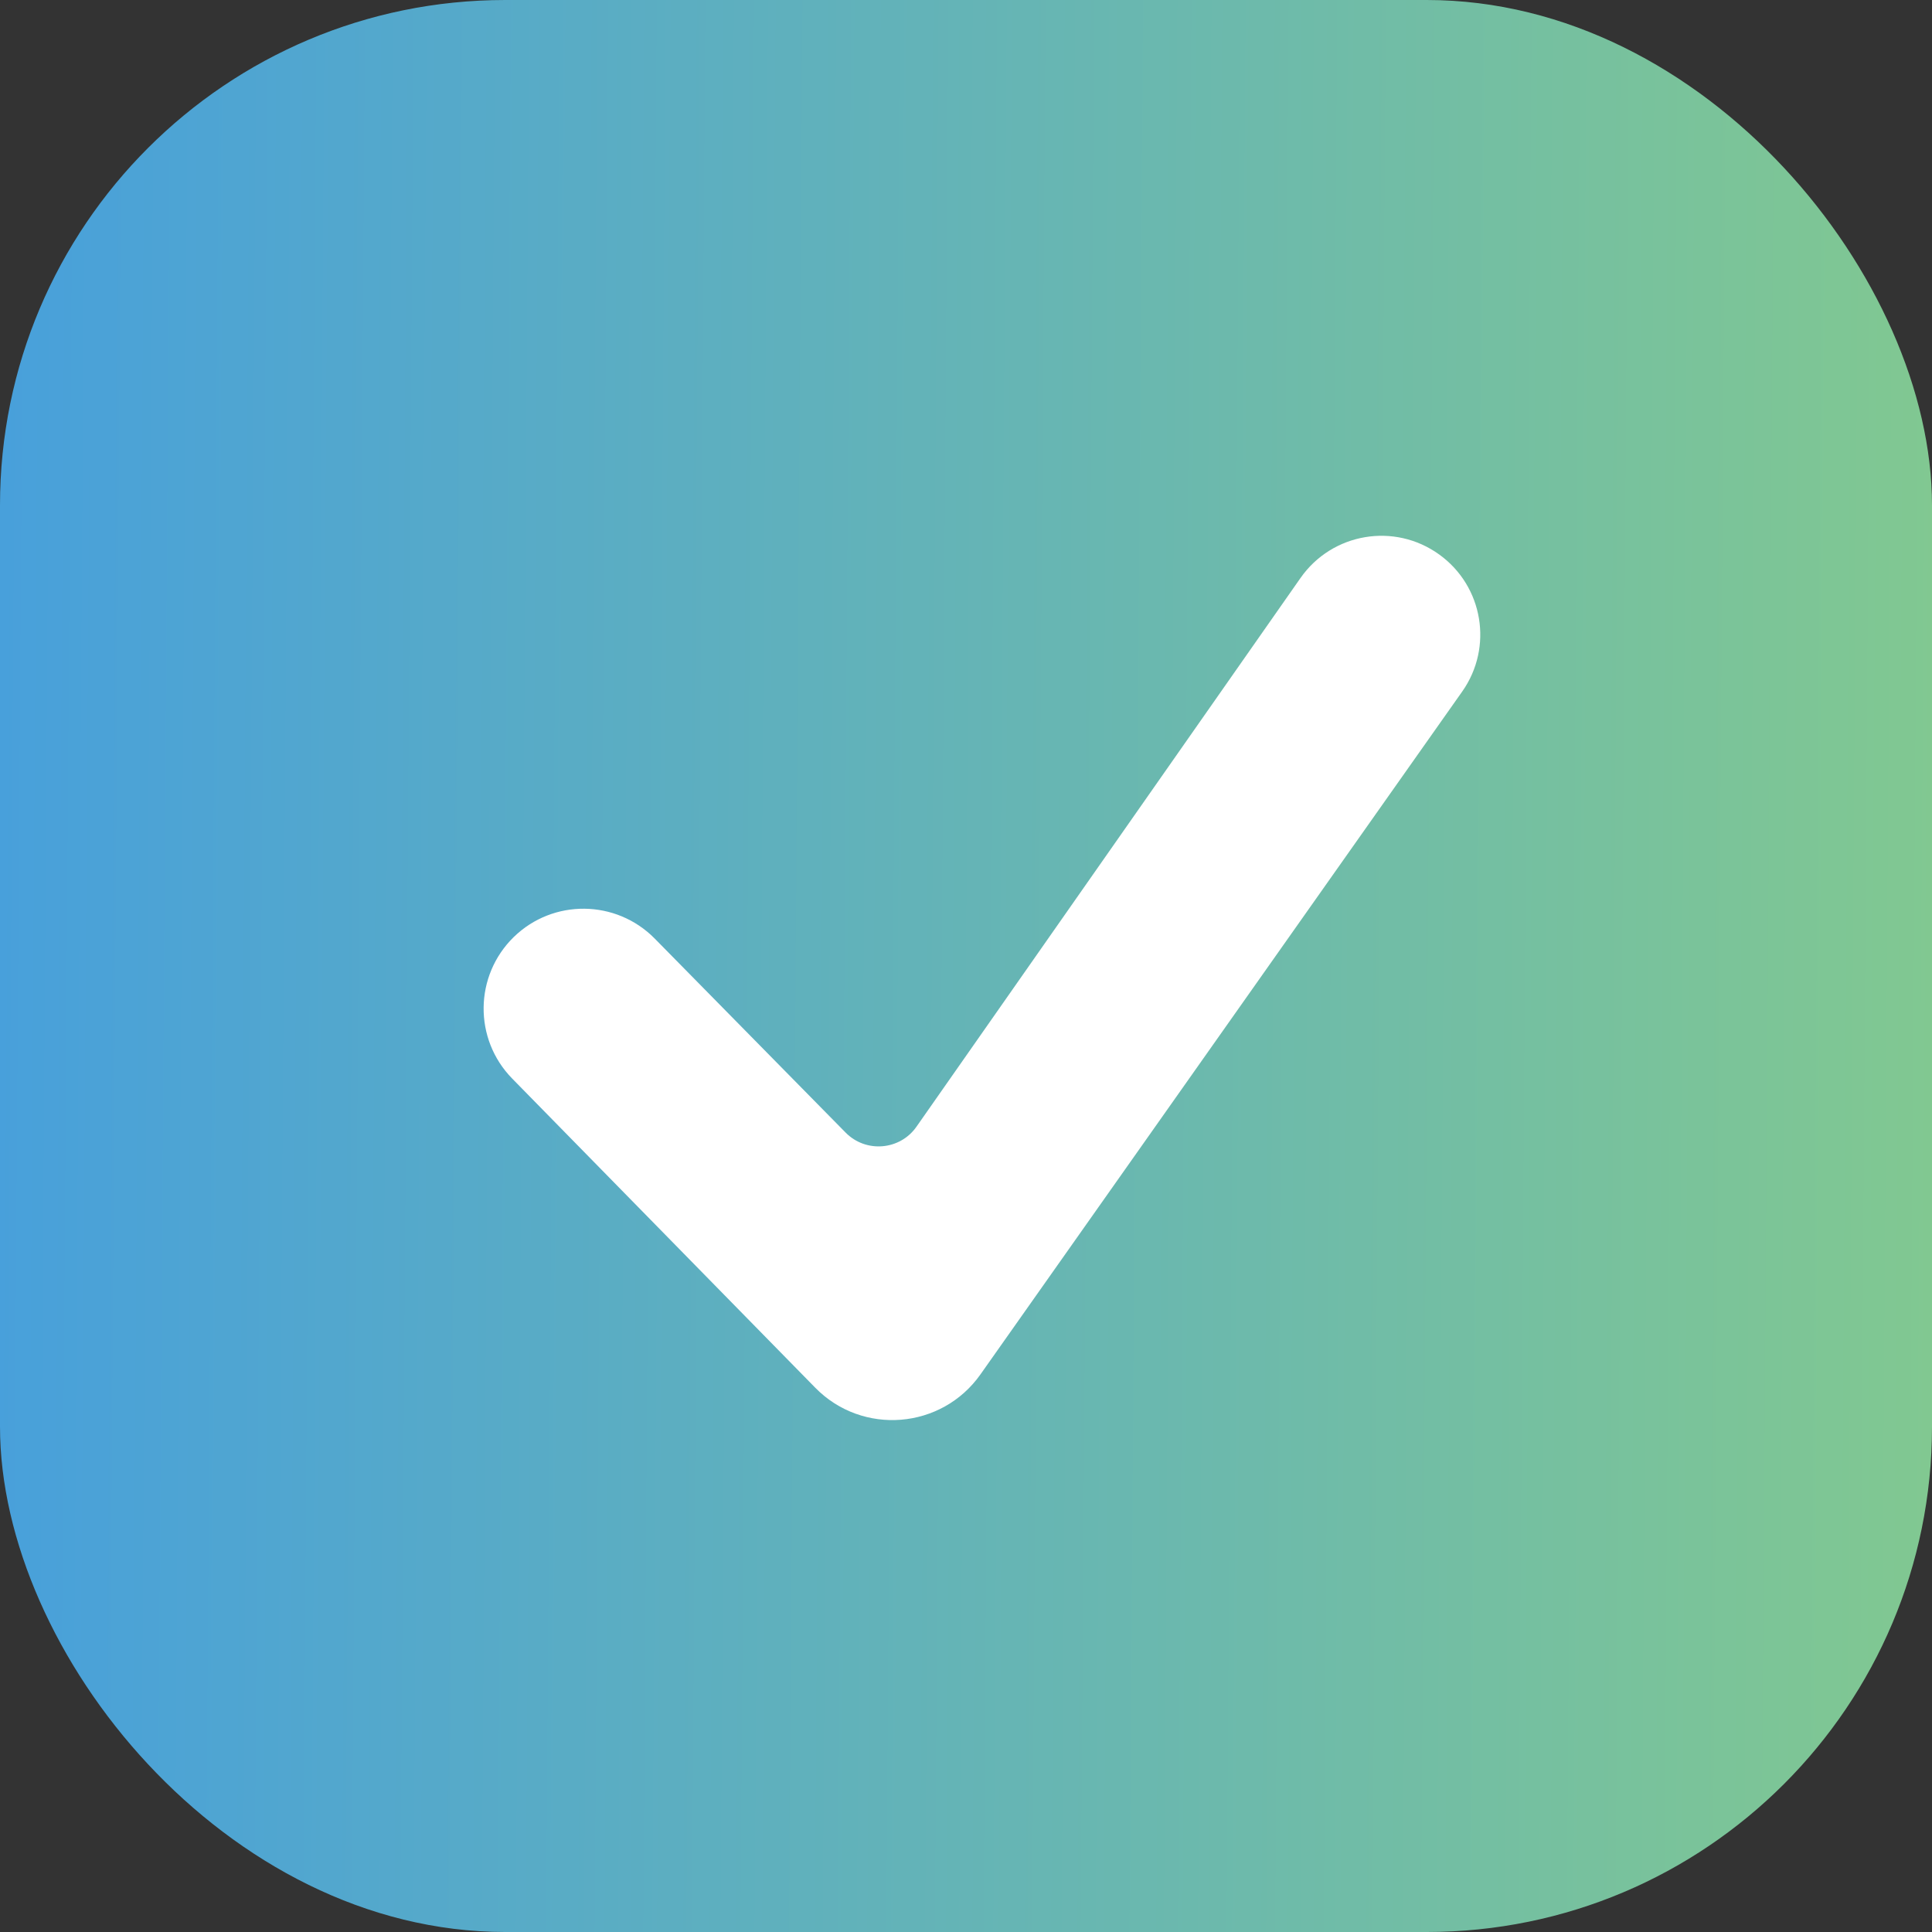 <?xml version="1.0" encoding="UTF-8"?> <svg xmlns="http://www.w3.org/2000/svg" width="13" height="13" viewBox="0 0 13 13" fill="none"><rect x="0" y="0" width="13" height="13" fill="#333333" stroke="none"/><rect width="13" height="13" rx="3.4" fill="url(#paint0_linear_576_2757)"></rect><path d="M5.69 7.621L4.405 6.315C4.145 6.052 3.722 6.047 3.457 6.305C3.191 6.565 3.186 6.991 3.446 7.257L5.485 9.337C5.803 9.662 6.337 9.618 6.598 9.247L9.839 4.653C10.049 4.355 9.98 3.944 9.684 3.731C9.383 3.514 8.964 3.585 8.751 3.889L6.167 7.581C6.056 7.74 5.827 7.76 5.69 7.621Z" fill="white"></path><defs><linearGradient id="paint0_linear_576_2757" x1="0" y1="0" x2="13.09" y2="0.092" gradientUnits="userSpaceOnUse"><stop stop-color="#48A0DB"></stop><stop offset="1" stop-color="#81C891"></stop></linearGradient></defs></svg> 